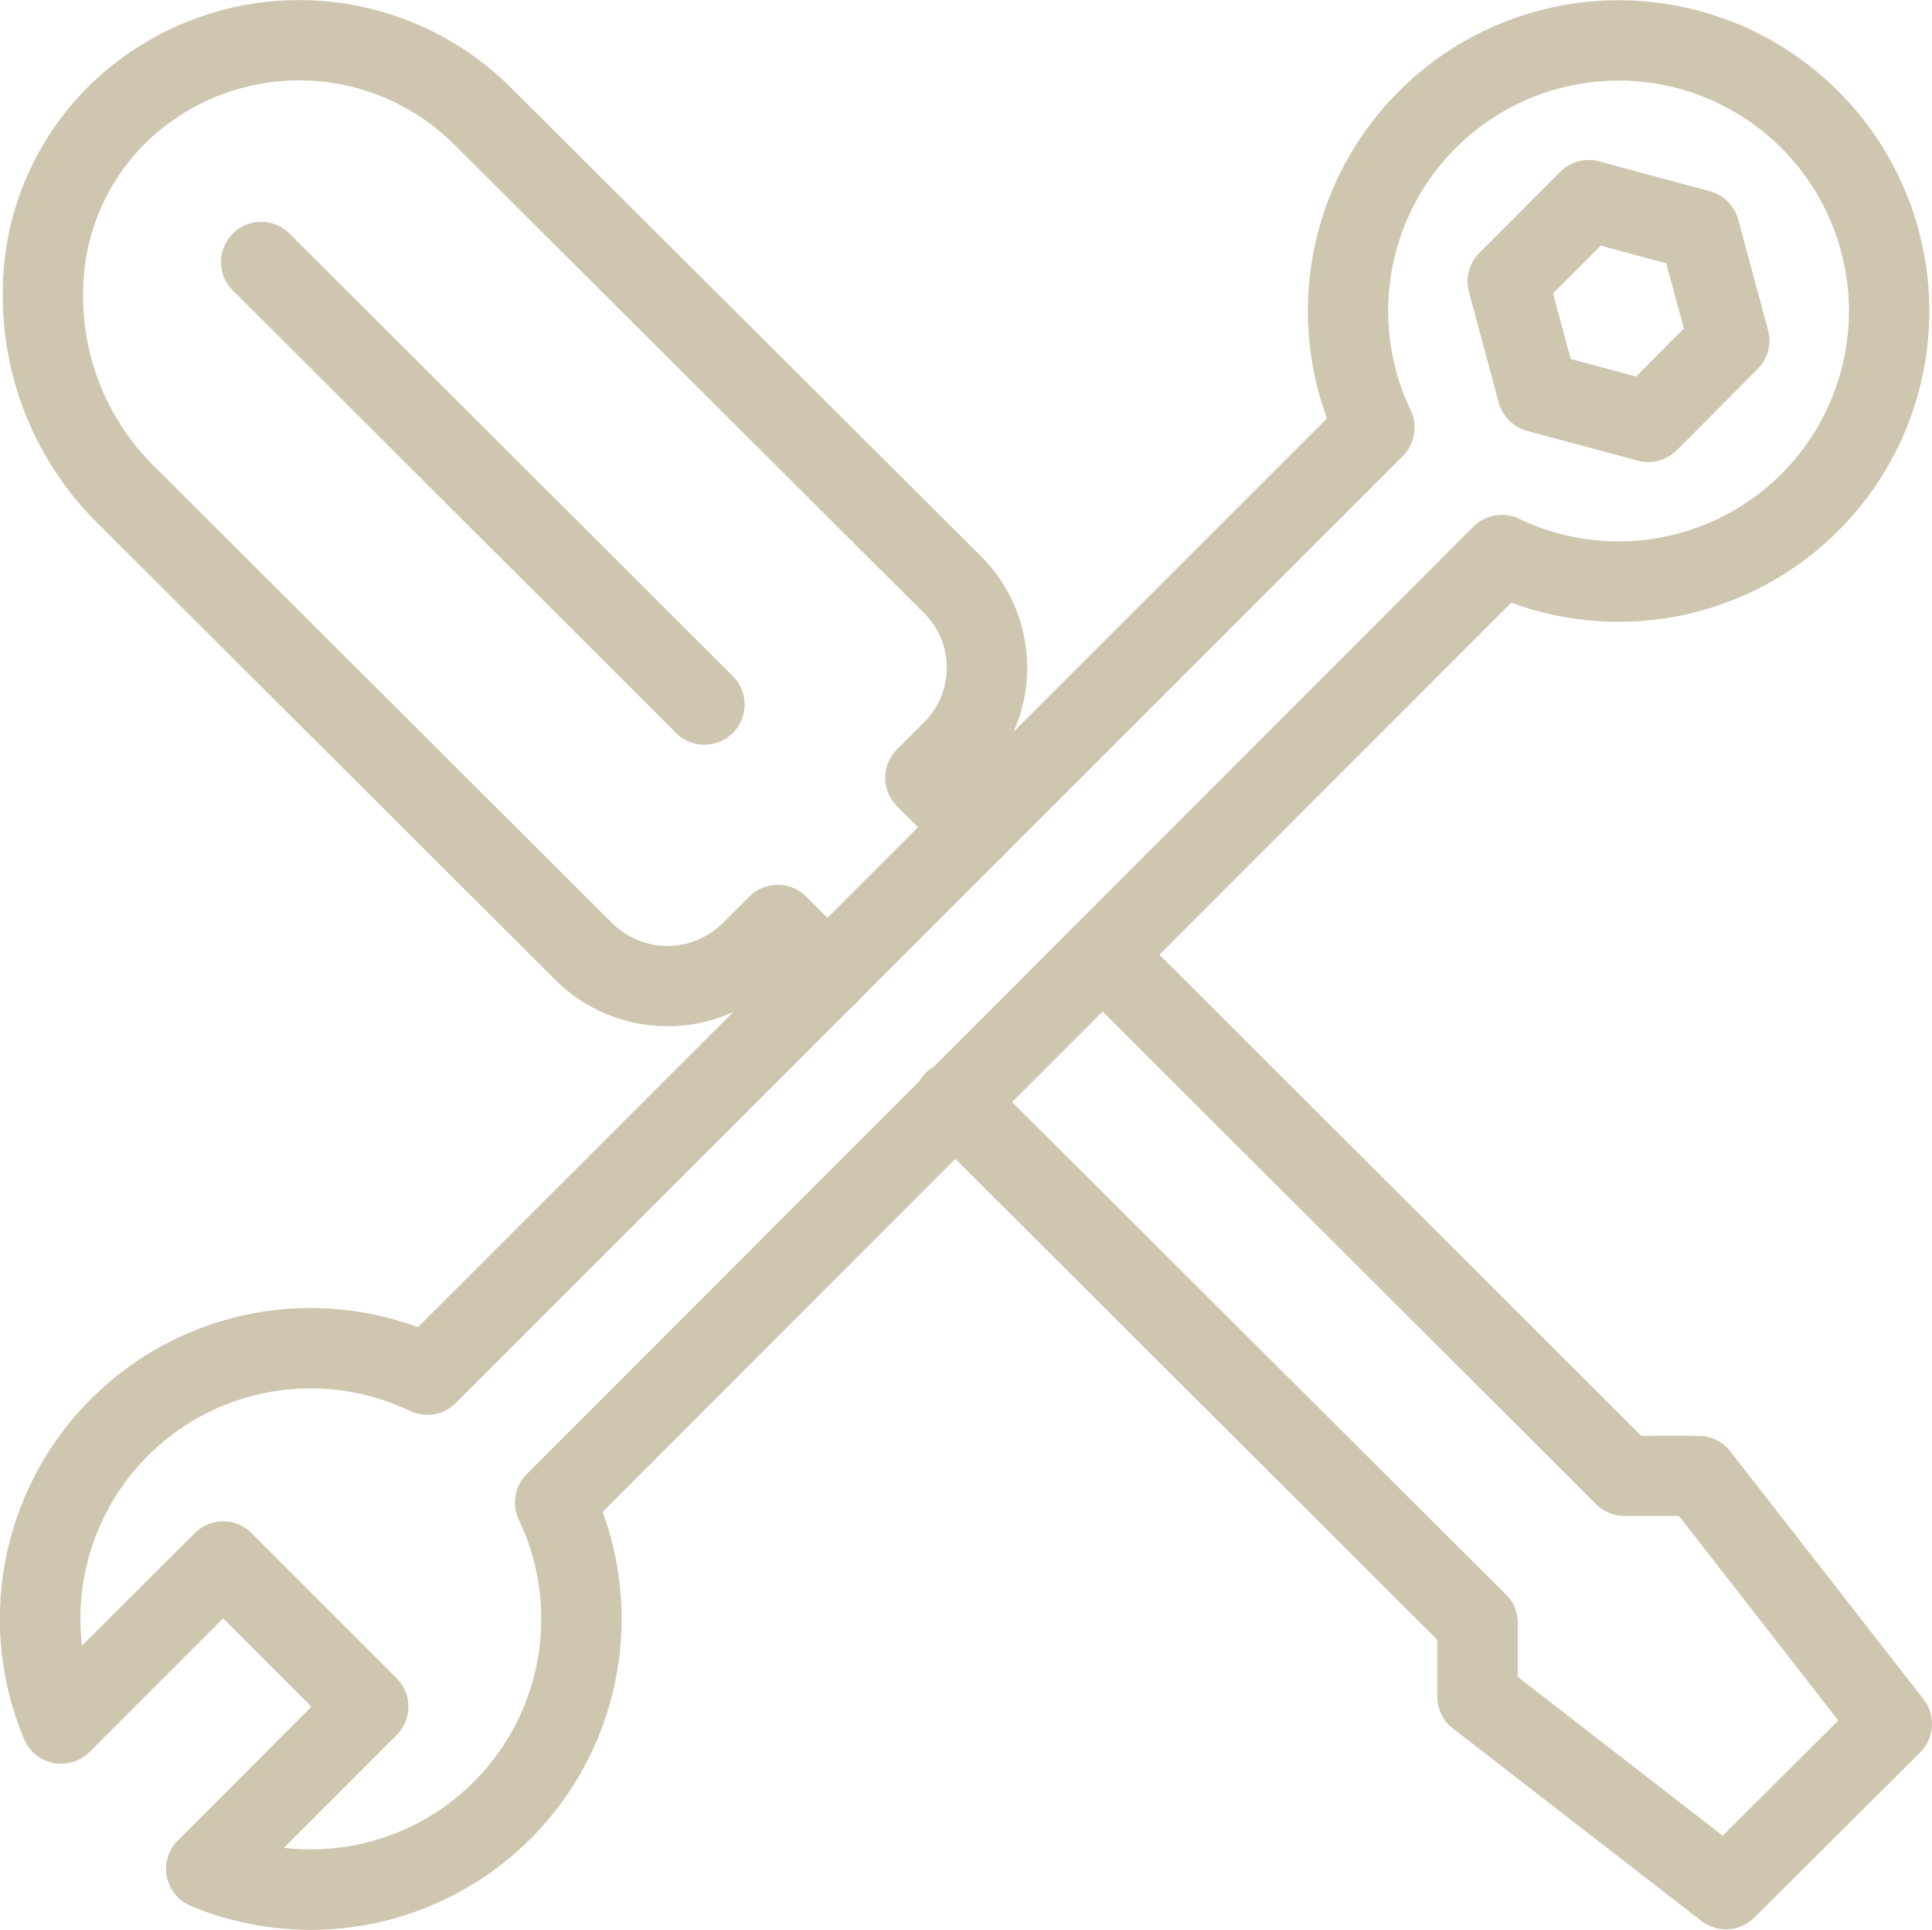 <svg xmlns="http://www.w3.org/2000/svg" viewBox="0 0 415.66 415.13"><defs><style>.cls-1{fill:#cfc6af;}</style></defs><g id="Calque_2" data-name="Calque 2"><g id="Calque_1-2" data-name="Calque 1"><path class="cls-1" d="M143.58,220.73a34,34,0,0,1-24-9.84l-99-98.76A68.84,68.84,0,0,1,.6,62.46a62.44,62.44,0,0,1,19.72-45.1A64.55,64.55,0,0,1,110.06,19L211,119.6a33.84,33.84,0,0,1,.33,47.7l4.52,4.53a8.64,8.64,0,0,1-12.22,12.22l-10.64-10.63a8.64,8.64,0,0,1,0-12.23l5.79-5.79a16.55,16.55,0,0,0,0-23.54L97.83,31.19A47.26,47.26,0,0,0,32.11,30,45.32,45.32,0,0,0,17.89,62.78,51.34,51.34,0,0,0,32.75,99.89l99,98.73a16.9,16.9,0,0,0,23.7,0l5.77-5.76a8.63,8.63,0,0,1,12.22,0l10.72,10.72a8.64,8.64,0,1,1-12.22,12.23l-4.61-4.62a34.1,34.1,0,0,1-23.75,9.56Z"/><path class="cls-1" d="M371.31,415a8.63,8.63,0,0,1-5.3-1.81L312.58,371.8a8.63,8.63,0,0,1-3.35-6.83V352.73L199.45,243.21A8.64,8.64,0,1,1,211.66,231L324,343a8.64,8.64,0,0,1,2.54,6.12v11.59l44.08,34.16,24.89-24.77-34.28-44H349.52a8.67,8.67,0,0,1-6.12-2.53L231.09,211.47a8.64,8.64,0,1,1,12.22-12.23L353.1,308.85h12.33a8.65,8.65,0,0,1,6.82,3.33l41.59,53.35a8.65,8.65,0,0,1-.73,11.44L377.4,412.51a8.6,8.6,0,0,1-6.09,2.52Z"/><path class="cls-1" d="M151.56,160.2a8.59,8.59,0,0,1-6.11-2.53l-95-94.85A8.64,8.64,0,1,1,62.61,50.58l95.05,94.85a8.65,8.65,0,0,1-6.1,14.77Z"/><path class="cls-1" d="M354.61,99.34a8.56,8.56,0,0,1-2.24-.29l-23.78-6.39a8.69,8.69,0,0,1-6.11-6.11l-6.4-23.78a8.65,8.65,0,0,1,2.24-8.36L335.7,37a8.63,8.63,0,0,1,8.35-2.24l23.78,6.41a8.66,8.66,0,0,1,6.11,6.09L380.34,71a8.65,8.65,0,0,1-2.22,8.35L360.74,96.8a8.65,8.65,0,0,1-6.13,2.55ZM337.89,77.25,352,81.05l10.32-10.38-3.8-14.07-14.15-3.81L334.08,63.11Z"/><path class="cls-1" d="M66.94,415.13A67.51,67.51,0,0,1,41.07,410a8.65,8.65,0,0,1-2.81-14.1L67,367.13l-19-19L19.27,376.87a8.64,8.64,0,0,1-14.1-2.81,66.85,66.85,0,0,1,84.75-88.57L285.5,90a66.85,66.85,0,1,1,39.64,39.64L129.65,325.21a66.9,66.9,0,0,1-62.71,89.92Zm-5.85-17.65a49.57,49.57,0,0,0,50.53-70.56,8.65,8.65,0,0,1,1.7-9.83L317,113.29a8.64,8.64,0,0,1,9.85-1.68,49.56,49.56,0,1,0-23.35-23.36,8.68,8.68,0,0,1-1.68,9.86L98.05,301.82a8.67,8.67,0,0,1-9.83,1.69A49.52,49.52,0,0,0,17.65,354L41.9,329.8a8.62,8.62,0,0,1,12.22,0L85.33,361a8.64,8.64,0,0,1,0,12.23Z"/><path class="cls-1" d="M354.61,99.34a8.56,8.56,0,0,1-2.24-.29l-23.78-6.39a8.69,8.69,0,0,1-6.11-6.11l-6.4-23.78a8.65,8.65,0,0,1,2.24-8.36L335.7,37a8.63,8.63,0,0,1,8.35-2.24l23.78,6.41a8.66,8.66,0,0,1,6.11,6.09L380.34,71a8.65,8.65,0,0,1-2.22,8.35L360.74,96.8a8.65,8.65,0,0,1-6.13,2.55ZM337.89,77.25,352,81.05l10.32-10.38-3.8-14.07-14.15-3.81L334.08,63.11Z"/><path class="cls-1" d="M354.61,99.34a8.56,8.56,0,0,1-2.24-.29l-23.78-6.39a8.69,8.69,0,0,1-6.11-6.11l-6.4-23.78a8.65,8.65,0,0,1,2.24-8.36L335.7,37a8.63,8.63,0,0,1,8.35-2.24l23.78,6.41a8.66,8.66,0,0,1,6.11,6.09L380.34,71a8.65,8.65,0,0,1-2.22,8.35L360.74,96.8a8.65,8.65,0,0,1-6.13,2.55ZM337.89,77.25,352,81.05l10.32-10.38-3.8-14.07-14.15-3.81L334.08,63.11Z"/></g></g></svg>